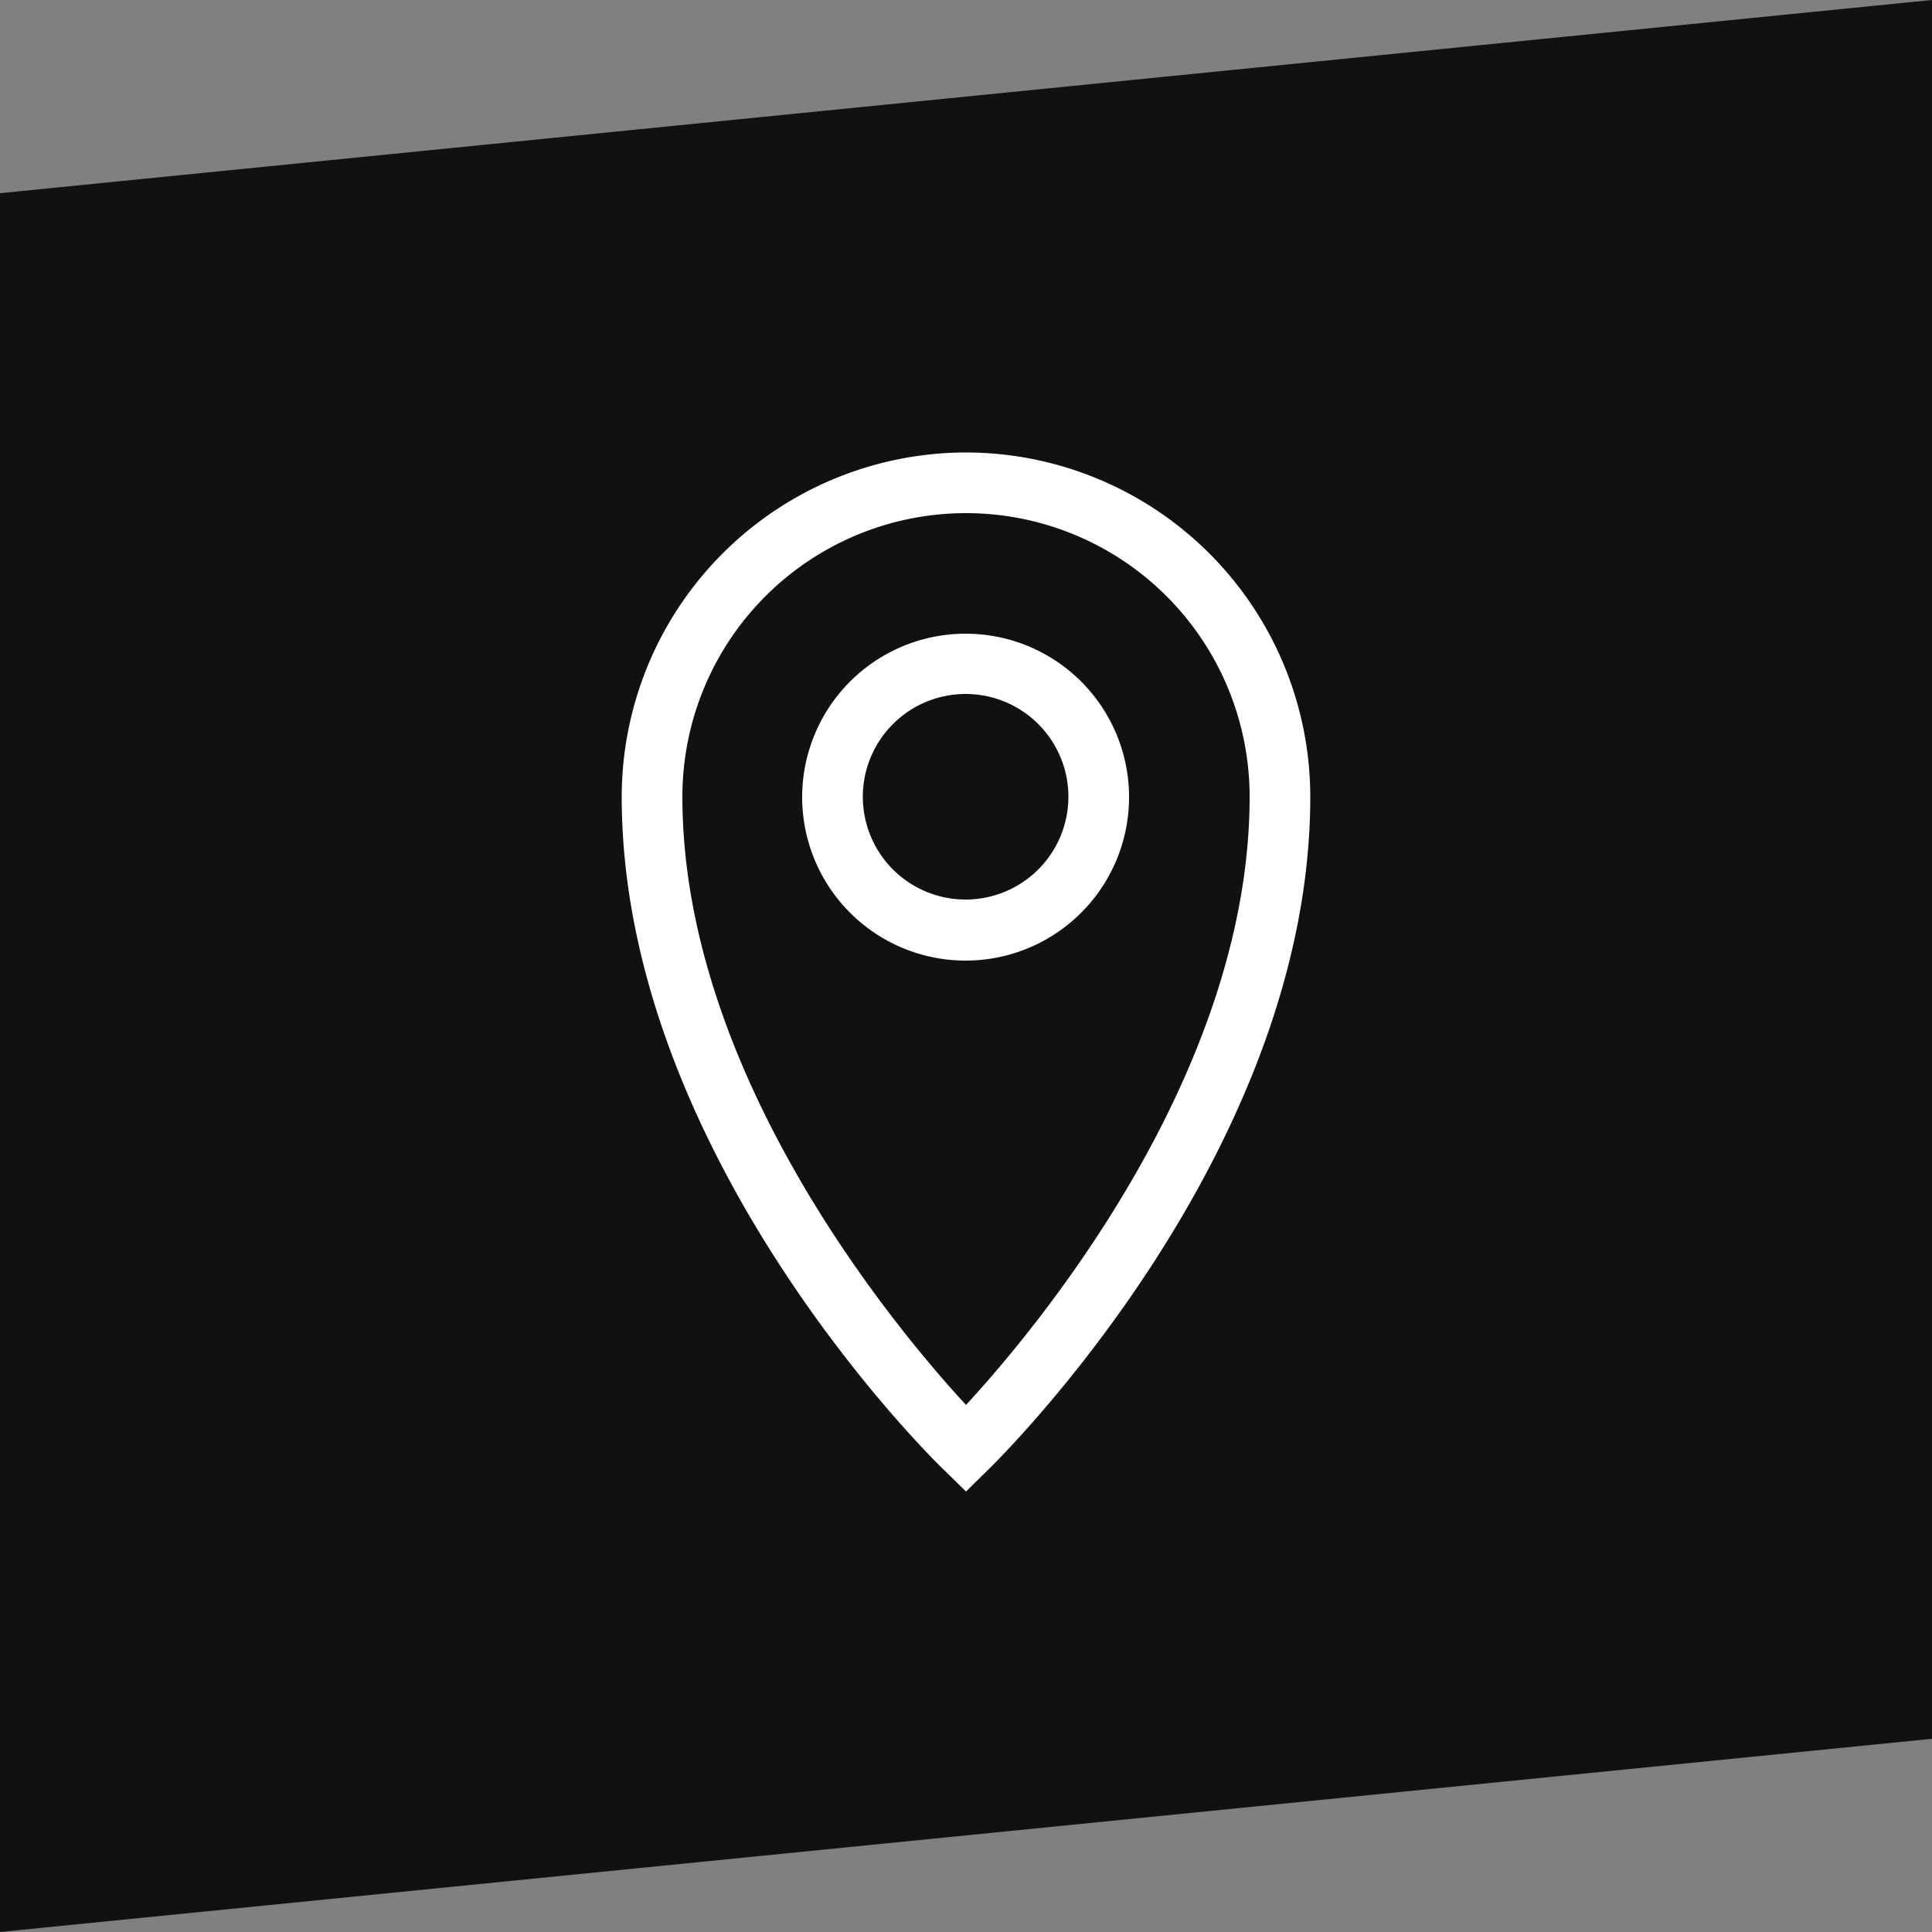 <svg id="Layer_1" data-name="Layer 1" xmlns="http://www.w3.org/2000/svg" width="50" height="50" viewBox="0 0 50 50"><rect x="0" y="0" width="50" height="50" fill="#808080" stroke="none"/><defs><style>.cls-1{fill:#111;}.cls-2{fill:#fff;}</style></defs><polygon class="cls-1" points="50 45 0 50 0 5 50 0 50 45"/><path class="cls-2" d="M25,11.71a8.92,8.92,0,0,0-8.91,8.91c0,9.21,8,17.11,8.36,17.44l.55.54.55-.54c.34-.33,8.36-8.23,8.36-17.44A8.92,8.92,0,0,0,25,11.71Zm0,24.65c-1.79-1.94-7.34-8.55-7.34-15.74a7.34,7.34,0,0,1,14.68,0C32.34,27.81,26.79,34.42,25,36.36Z"/><path class="cls-2" d="M25,16.4a4.23,4.23,0,1,0,4.22,4.22A4.23,4.23,0,0,0,25,16.4Zm0,6.88a2.66,2.66,0,1,1,2.65-2.66A2.66,2.66,0,0,1,25,23.28Z"/></svg>